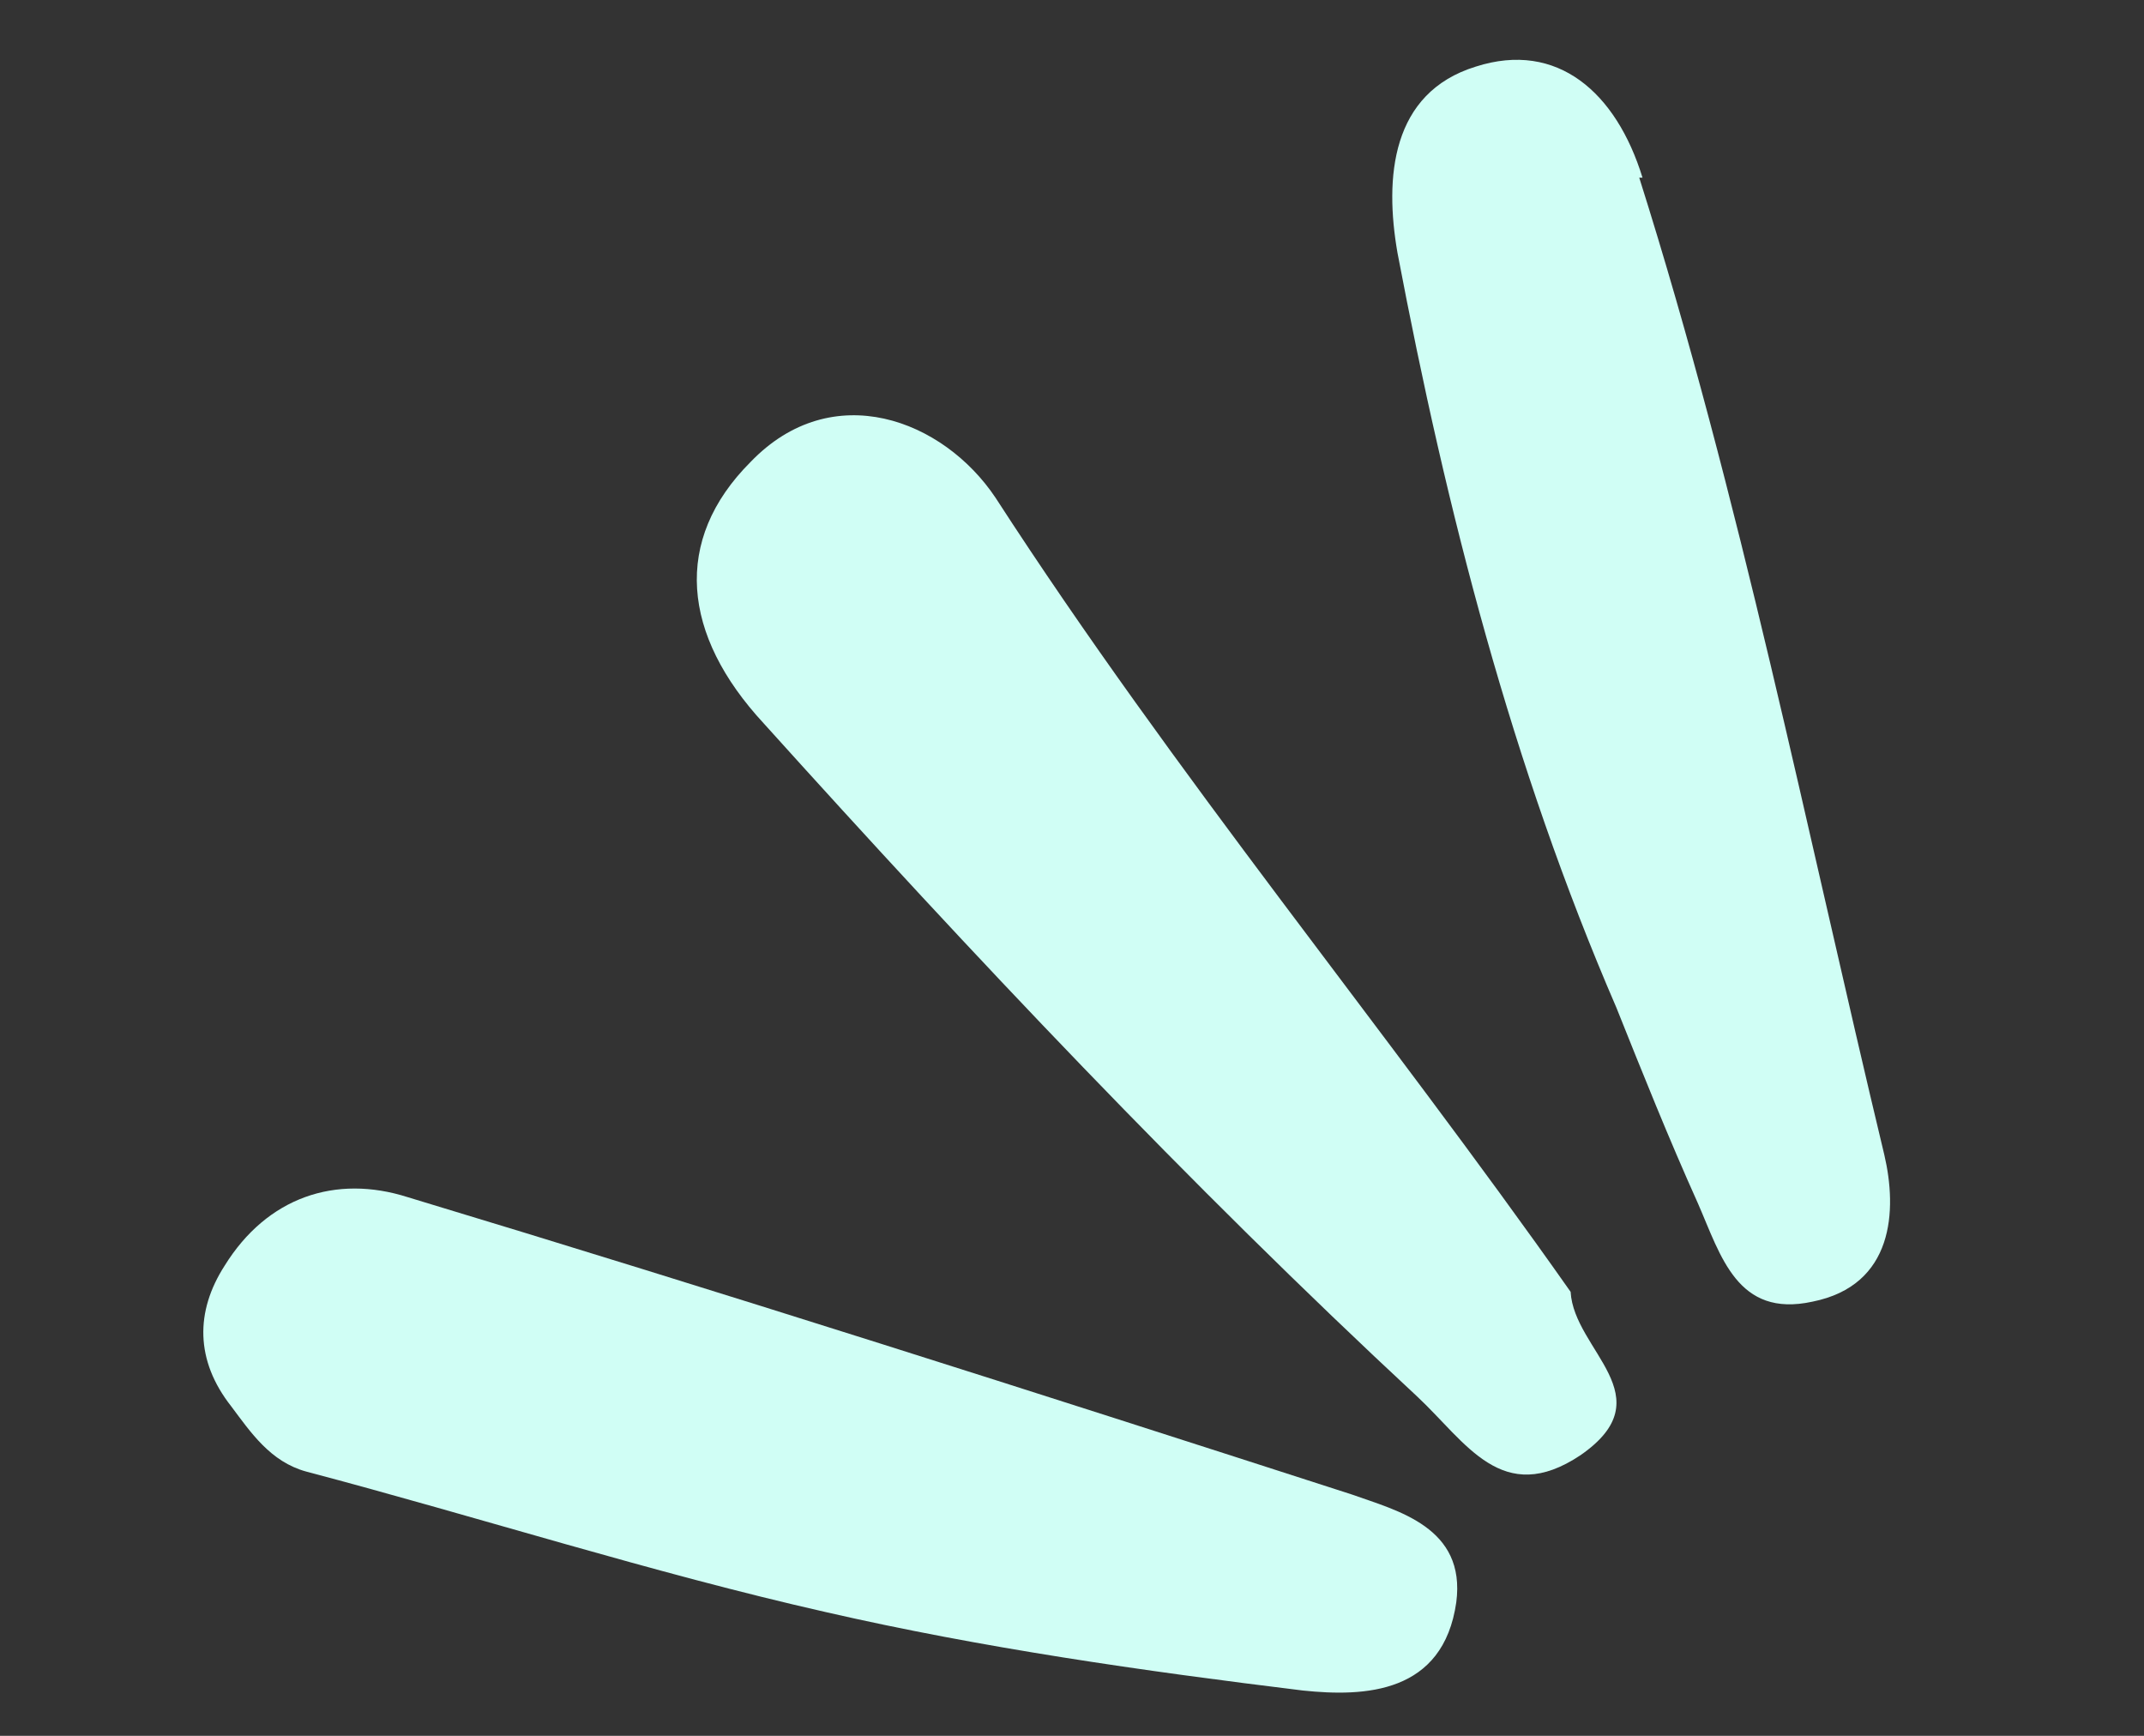 <svg width="42" height="34" viewBox="0 0 42 34" fill="none" xmlns="http://www.w3.org/2000/svg">
<rect x="0" y="0" width="42" height="34" fill="#333333" stroke="none"/>
<path d="M26.48 29.272C20.336 27.288 14.128 25.304 7.984 23.448C6.576 23 5.232 23.448 4.4 24.792C3.824 25.688 3.824 26.648 4.528 27.544C4.912 28.056 5.296 28.632 6 28.824C9.392 29.72 12.784 30.808 16.176 31.576C19.248 32.28 22.384 32.728 25.52 33.112C26.736 33.24 28.272 33.176 28.528 31.384C28.72 29.912 27.376 29.592 26.48 29.272Z" fill="#D0FEF5"/>
<path d="M30.768 25.304C27.12 20.12 23.024 15.192 19.504 9.752C18.48 8.216 16.304 7.384 14.704 9.048C13.168 10.584 13.36 12.44 14.96 14.168C19.056 18.712 23.28 23.192 27.76 27.352C28.72 28.248 29.424 29.528 30.96 28.504C32.624 27.352 30.832 26.456 30.768 25.304Z" fill="#D0FEF5"/>
<path d="M32.176 3.48C31.664 1.816 30.512 0.792 28.912 1.304C27.248 1.816 27.12 3.48 27.376 4.952C28.336 10.008 29.616 15 31.664 19.736C32.176 21.016 32.688 22.296 33.264 23.576C33.712 24.6 34.032 25.816 35.504 25.496C37.104 25.176 37.168 23.704 36.912 22.616C35.376 16.216 34.096 9.752 32.112 3.48H32.176Z" fill="#D0FEF5"/>
</svg>
